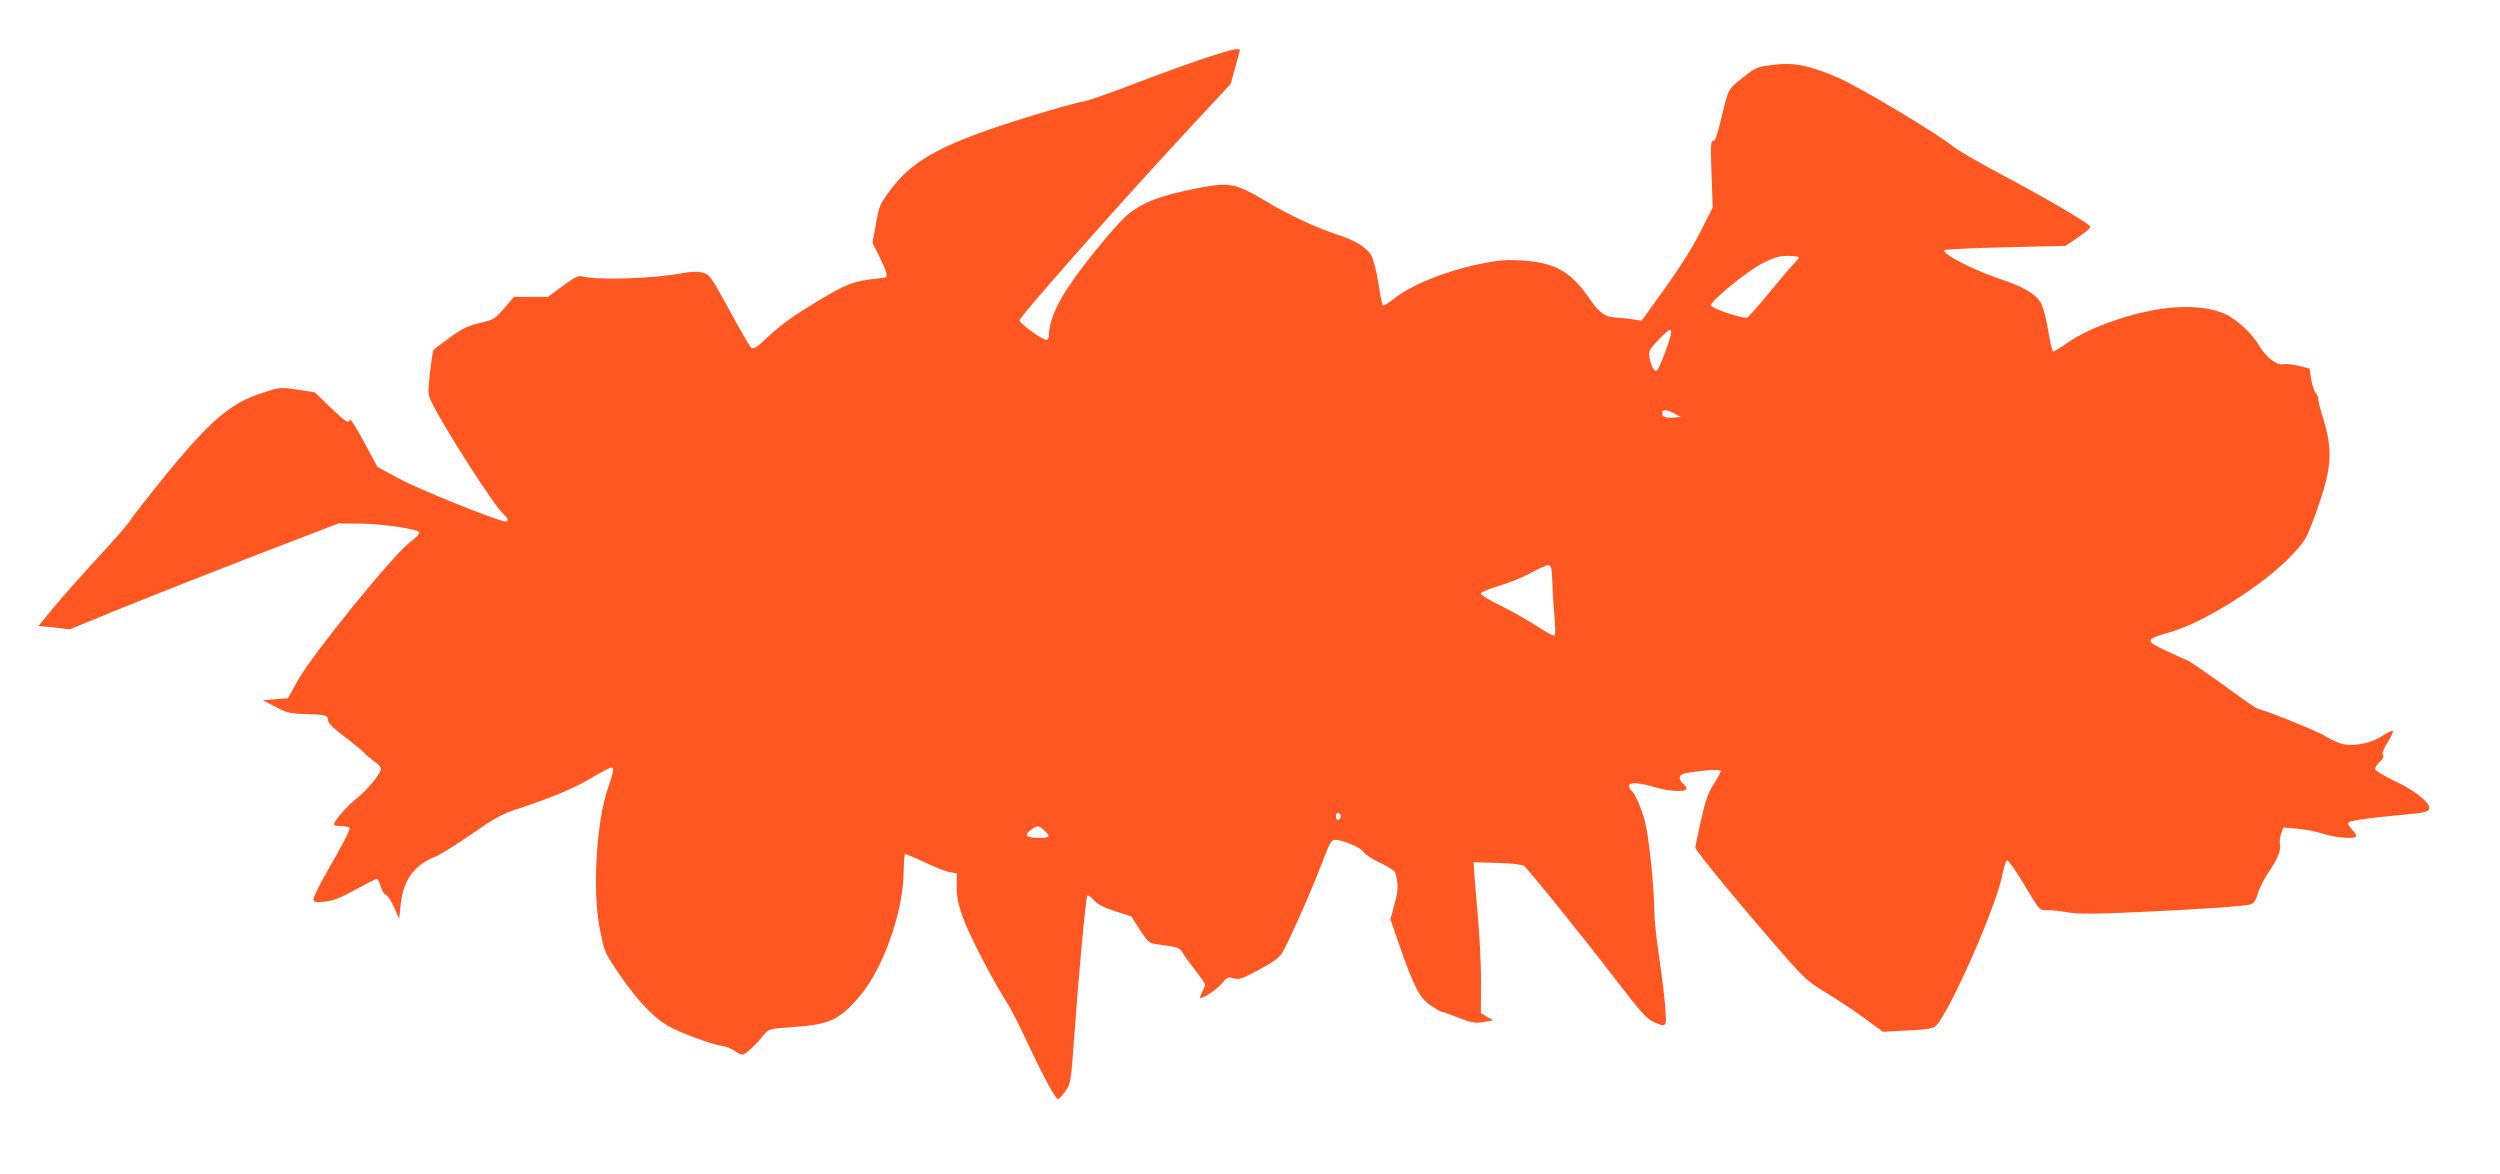 <?xml version="1.0" standalone="no"?>
<!DOCTYPE svg PUBLIC "-//W3C//DTD SVG 20010904//EN"
 "http://www.w3.org/TR/2001/REC-SVG-20010904/DTD/svg10.dtd">
<svg version="1.0" xmlns="http://www.w3.org/2000/svg"
 width="1280pt" height="601pt" viewBox="0 0 1280 601"
 preserveAspectRatio="xMidYMid meet">
<g transform="translate(0,601) scale(0.1,-0.1)"
fill="#ff5722" stroke="none">
<path d="M6195 5721 c-66 -21 -233 -81 -372 -134 -138 -53 -263 -97 -278 -97
-15 0 -149 -38 -299 -84 -415 -130 -565 -209 -682 -362 -59 -78 -62 -85 -79
-179 l-18 -98 37 -74 c37 -75 44 -102 26 -104 -5 -1 -22 -3 -37 -5 -124 -13
-157 -26 -312 -119 -108 -65 -182 -117 -239 -171 -71 -66 -85 -75 -97 -63 -8
8 -58 95 -112 194 -95 174 -100 180 -136 189 -26 7 -59 6 -105 -3 -150 -28
-439 -37 -517 -15 -14 3 -42 -11 -94 -50 l-75 -56 -87 0 -87 0 -50 -58 c-48
-55 -54 -59 -126 -76 -61 -14 -91 -29 -153 -74 -43 -31 -81 -60 -84 -65 -3 -4
-11 -57 -18 -117 -11 -108 -11 -110 13 -158 74 -145 317 -523 365 -566 23 -21
27 -36 9 -36 -35 0 -450 167 -546 220 l-110 60 -68 127 c-37 69 -70 121 -72
114 -7 -22 -25 -10 -102 65 l-78 75 -88 14 c-88 13 -90 13 -179 -16 -164 -52
-266 -139 -499 -424 -89 -110 -169 -212 -177 -227 -8 -15 -83 -101 -166 -191
-84 -91 -187 -207 -229 -258 l-77 -94 80 -8 80 -9 274 112 c151 61 460 183
688 271 l414 159 106 -1 c117 0 302 -28 308 -45 2 -6 -19 -29 -48 -50 -88 -67
-495 -568 -573 -706 l-52 -93 -64 -5 -65 -5 65 -34 c59 -31 74 -35 157 -37
101 -3 113 -6 113 -34 0 -12 30 -42 83 -81 45 -34 91 -72 102 -84 11 -12 35
-32 52 -44 18 -12 33 -29 33 -37 0 -24 -70 -110 -122 -150 -47 -36 -118 -117
-118 -135 0 -5 18 -9 40 -9 22 0 40 -5 40 -10 0 -15 -37 -86 -119 -229 -40
-69 -69 -131 -66 -139 4 -12 17 -13 62 -8 42 5 81 21 153 61 54 30 103 55 109
55 5 0 15 -18 21 -40 6 -22 17 -40 24 -40 7 0 26 -28 42 -62 l28 -63 7 70 c12
125 69 206 174 247 26 10 111 63 189 117 113 79 158 104 226 126 173 56 295
107 385 160 51 30 98 55 104 55 17 0 14 -18 -19 -114 -57 -169 -77 -519 -40
-707 26 -130 24 -125 110 -250 89 -128 168 -210 239 -251 60 -35 229 -97 278
-103 18 -2 46 -13 62 -24 16 -12 35 -21 43 -21 14 0 73 55 111 104 22 27 27
29 143 37 191 13 242 36 346 159 117 137 218 418 224 618 1 57 5 106 7 109 3
2 47 -16 99 -41 51 -25 110 -48 130 -51 l37 -7 -1 -67 c0 -50 7 -89 31 -156
31 -88 146 -311 222 -431 22 -33 71 -129 109 -212 76 -162 141 -284 156 -289
5 -1 22 16 38 38 28 41 29 44 47 293 21 299 58 697 66 710 3 5 18 -5 32 -21
19 -23 49 -38 109 -58 l84 -27 44 -68 c40 -62 48 -69 84 -74 22 -3 58 -9 80
-12 27 -4 44 -13 52 -27 6 -12 35 -53 65 -91 29 -37 53 -72 53 -78 0 -5 -7
-22 -15 -38 -9 -17 -13 -30 -10 -30 20 0 87 45 111 75 27 32 32 35 60 26 28
-8 43 -3 130 44 71 37 104 62 118 85 35 58 154 327 202 455 42 110 50 125 70
125 39 0 133 -40 145 -62 6 -11 44 -36 84 -55 41 -19 76 -42 79 -51 16 -60 16
-87 -4 -160 l-21 -79 45 -131 c76 -217 105 -273 161 -310 27 -18 52 -32 57
-32 5 0 44 -14 86 -31 68 -26 84 -29 127 -22 l50 9 -31 18 -32 19 1 151 c1 83
-7 241 -17 351 -10 110 -18 216 -19 235 l-2 35 120 -3 c71 -2 127 -8 137 -15
22 -16 293 -352 477 -591 117 -153 152 -192 185 -207 69 -31 70 -31 62 74 -3
50 -18 166 -31 257 -14 91 -25 196 -25 235 0 117 -28 386 -48 460 -19 72 -54
149 -72 160 -5 3 -10 13 -10 21 0 20 52 18 130 -6 67 -20 155 -27 164 -11 3 4
-3 16 -14 26 -32 29 -25 52 18 58 101 16 172 19 172 8 0 -6 -16 -35 -35 -64
-27 -41 -42 -82 -65 -182 -16 -72 -30 -137 -30 -145 0 -15 247 -314 458 -555
101 -115 123 -135 215 -190 56 -34 144 -92 195 -130 l93 -68 127 7 c101 5 130
10 144 24 74 75 317 630 342 782 7 36 17 65 23 65 6 0 40 -47 75 -105 97 -161
88 -150 131 -150 21 0 70 -5 108 -12 54 -8 133 -8 332 1 342 15 577 32 603 41
14 6 25 24 34 55 7 26 32 75 55 109 48 70 65 113 58 147 -2 13 1 37 7 53 l11
29 72 -6 c40 -4 101 -15 135 -27 62 -19 152 -27 165 -13 4 4 -5 19 -20 35 -19
20 -24 31 -16 39 5 5 75 17 154 25 79 8 168 17 197 20 34 4 55 11 59 21 11 28
-67 93 -174 143 -58 28 -103 55 -103 63 0 7 11 24 25 37 16 15 22 27 16 34 -6
8 2 31 24 66 19 30 30 56 26 58 -5 2 -30 -10 -55 -27 -65 -41 -158 -56 -217
-36 -24 9 -60 26 -79 39 -33 22 -317 136 -338 136 -5 0 -61 37 -123 83 -119
87 -235 167 -242 167 -2 0 -48 21 -102 46 -116 54 -115 60 18 98 172 49 476
241 614 386 79 84 80 86 131 225 81 226 88 316 37 482 -14 43 -25 87 -25 97 0
11 -6 27 -14 35 -8 9 -18 40 -23 70 l-8 54 -55 14 c-30 7 -66 11 -81 8 -33 -7
-87 36 -124 99 -37 62 -114 132 -176 160 -89 39 -232 45 -379 15 -154 -30
-326 -96 -417 -159 -40 -28 -76 -50 -81 -50 -4 0 -16 48 -25 106 -10 62 -26
123 -39 145 -24 43 -92 83 -203 119 -135 44 -302 130 -290 149 2 4 143 11 312
15 l308 7 68 46 c53 37 65 49 55 58 -30 28 -258 160 -448 260 -113 60 -225
125 -250 145 -79 65 -484 307 -586 351 -152 65 -230 81 -335 67 -83 -10 -89
-12 -155 -65 -77 -60 -74 -54 -112 -213 -20 -84 -31 -114 -41 -112 -12 3 -13
-24 -8 -168 l6 -172 -61 -121 c-38 -77 -106 -185 -182 -291 l-121 -168 -45 7
c-25 4 -64 8 -87 9 -55 3 -84 24 -132 93 -96 141 -178 188 -341 199 -88 5
-123 3 -215 -16 -184 -37 -363 -110 -451 -182 -26 -21 -50 -35 -54 -31 -4 4
-14 56 -23 114 -10 65 -25 121 -37 143 -25 41 -81 75 -177 106 -112 38 -240
97 -362 170 -163 96 -185 100 -376 61 -160 -32 -250 -66 -323 -123 -55 -42
-221 -242 -310 -374 -66 -97 -102 -187 -102 -254 0 -11 -6 -20 -12 -20 -22 0
-138 84 -138 100 0 18 510 595 842 953 l239 257 20 73 c11 39 22 80 25 90 8
25 -13 22 -151 -22z m3015 -1029 c0 -5 -10 -17 -21 -28 -12 -10 -69 -77 -126
-147 -58 -71 -111 -131 -118 -133 -20 -8 -185 48 -185 63 0 23 184 174 260
213 61 32 86 39 133 40 31 0 57 -4 57 -8z m-683 -482 c-19 -52 -39 -96 -45
-98 -14 -4 -28 24 -37 68 -5 32 -1 40 51 95 71 74 77 62 31 -65z m46 -317 l32
-18 -33 -3 c-42 -4 -62 3 -62 23 0 20 24 19 63 -2z m-625 -862 c1 -46 6 -125
11 -175 4 -50 5 -95 1 -99 -5 -5 -43 15 -86 44 -44 29 -128 77 -187 106 -64
31 -107 58 -105 65 3 7 46 25 98 40 51 15 125 46 164 68 39 21 78 38 86 37 12
-2 16 -21 18 -86z m-1083 -1201 c0 -7 -6 -15 -12 -17 -8 -3 -13 4 -13 17 0 13
5 20 13 18 6 -3 12 -11 12 -18z m-1518 -72 c33 -31 29 -38 -24 -38 -68 0 -82
12 -47 39 34 26 42 26 71 -1z"/>
</g>
</svg>
